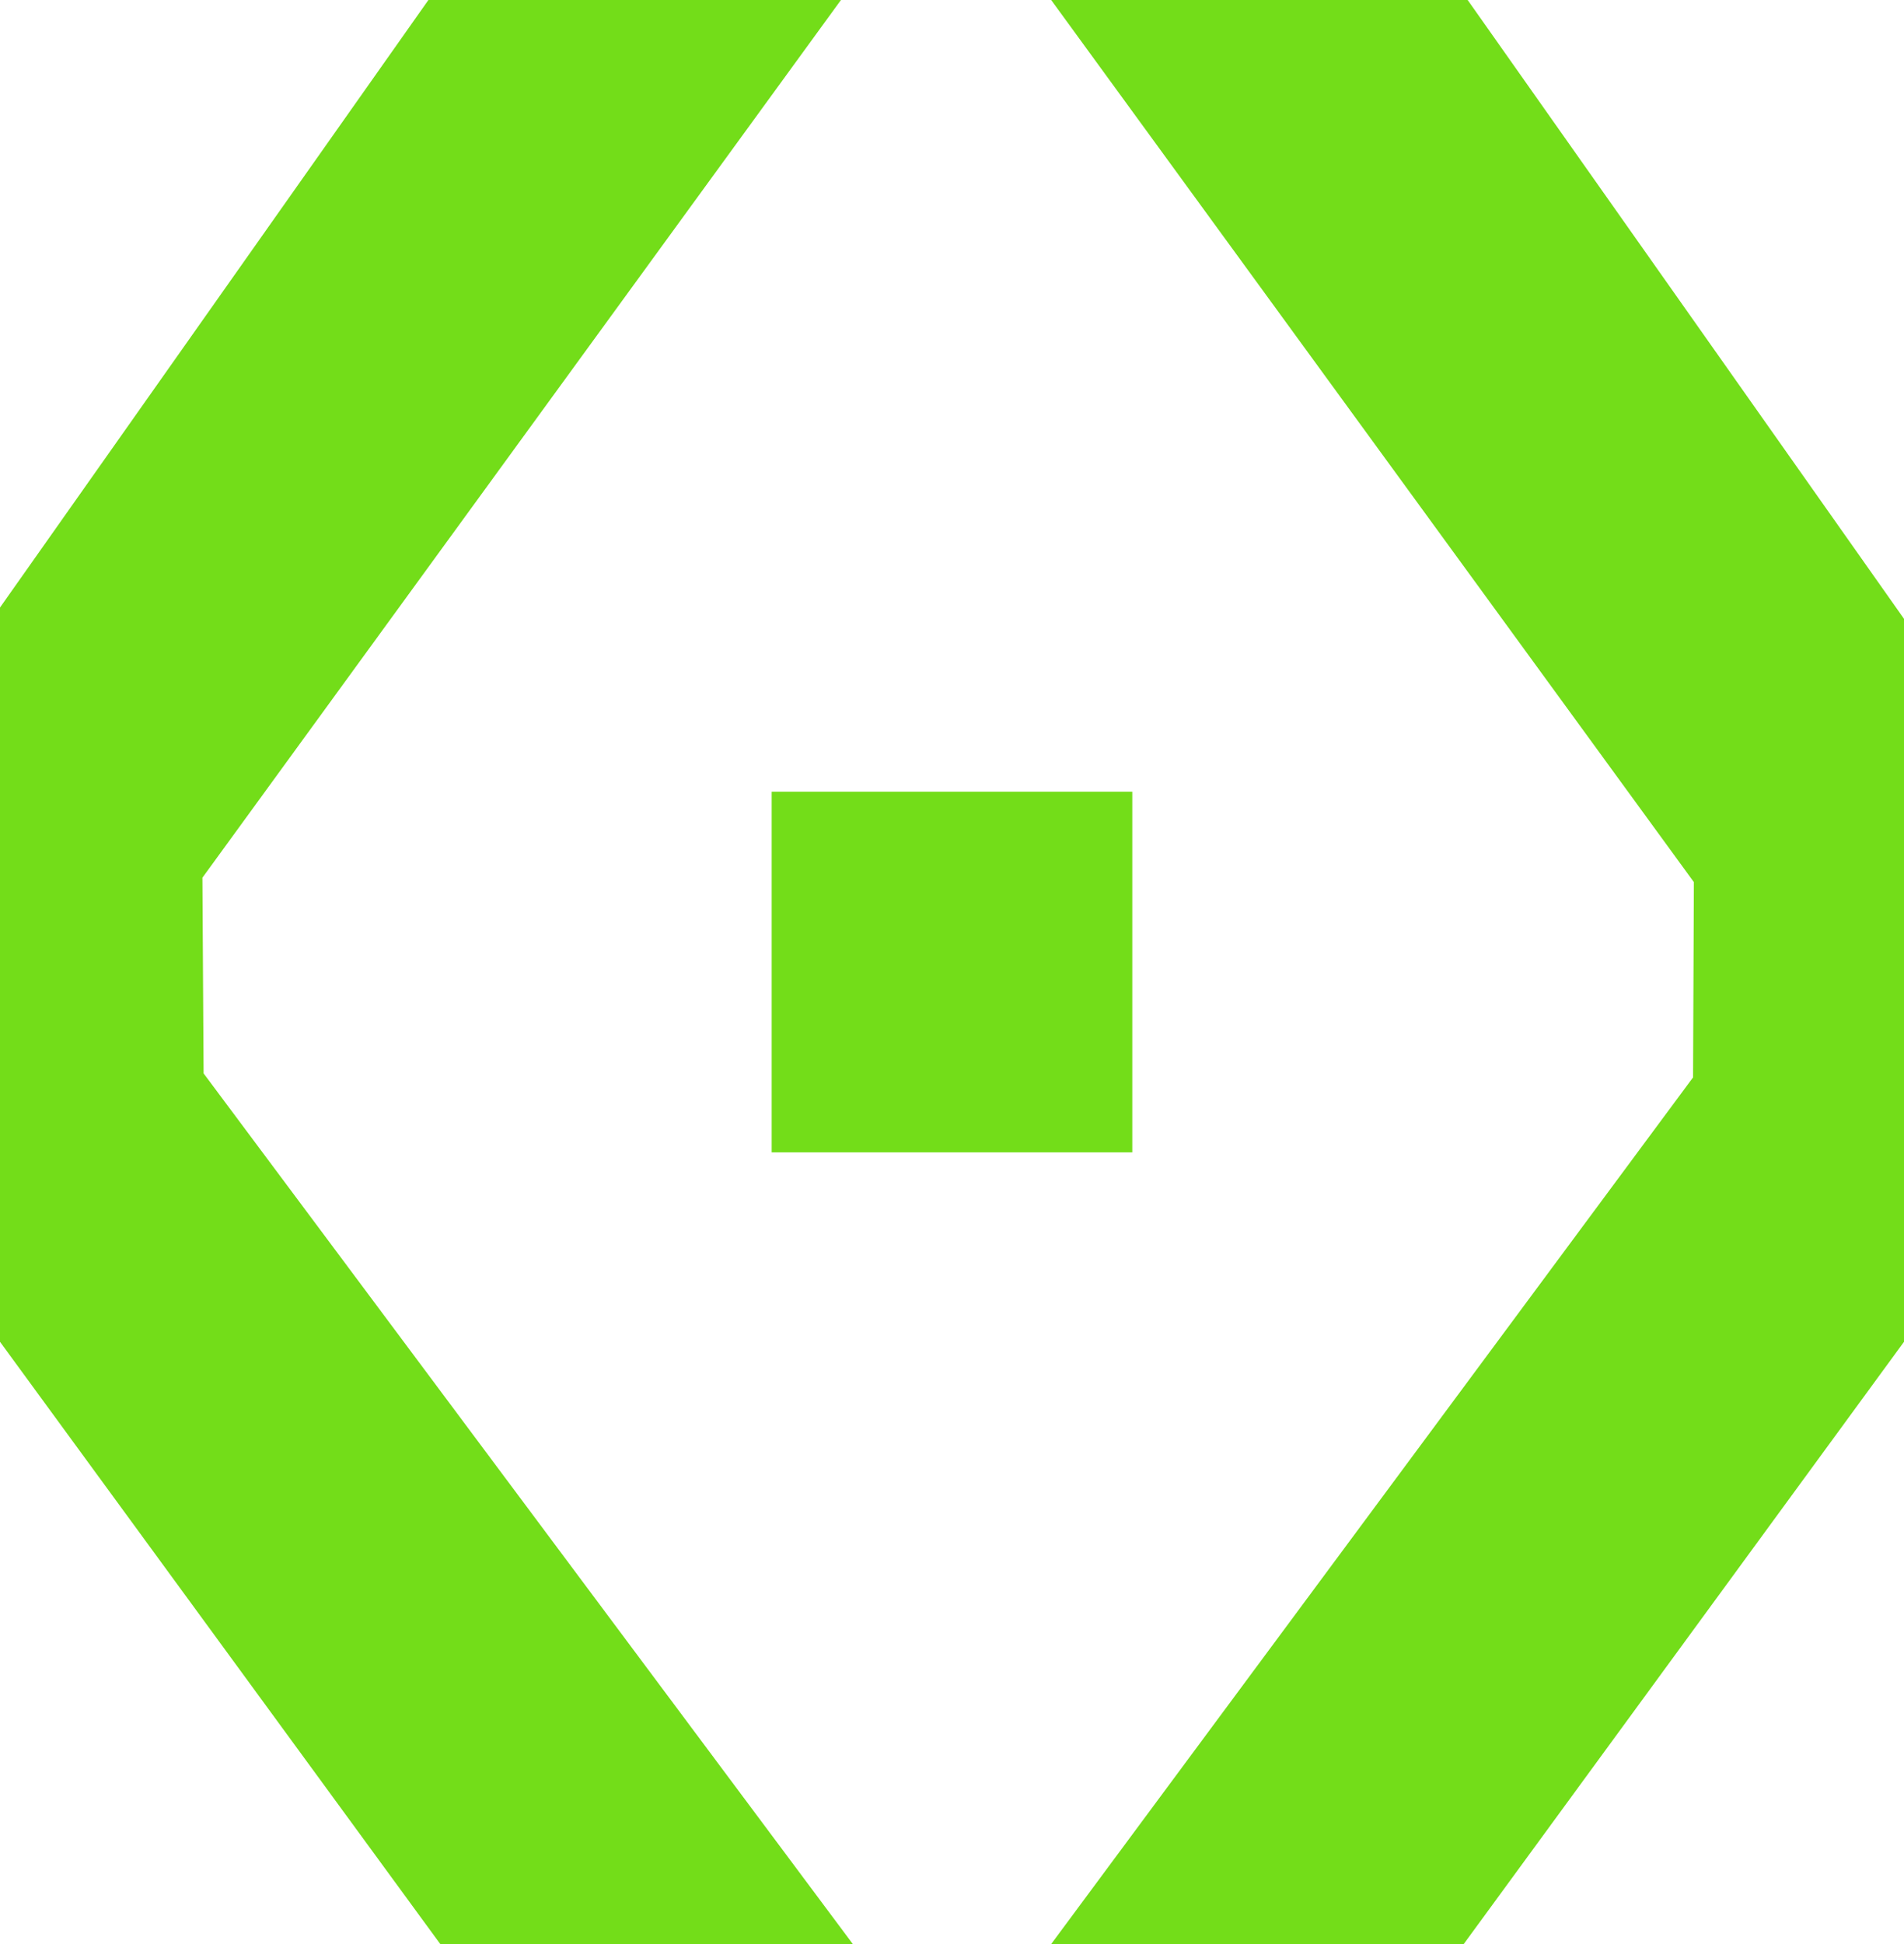 <?xml version="1.0" encoding="UTF-8"?><svg id="Layer_1" xmlns="http://www.w3.org/2000/svg" viewBox="0 0 783.67 800"><path d="m0,250L176.33,0h169.8L83.31,361.18l.49,80.53,267.22,358.29h-169.8L0,552.16V250Z" style="fill:#73dd19; stroke-width:0px;"/><path d="m697.14,362.94L432.65,0h171.43l179.59,254.65v297.51l-181.22,247.84h-169.8l264.2-356.65.33-80.41h-.04Z" style="fill:#73dd19; stroke-width:0px;"/><rect x="317.62" y="325.79" width="148.42" height="148.42" style="fill:#73dd19; stroke-width:0px;"/></svg>